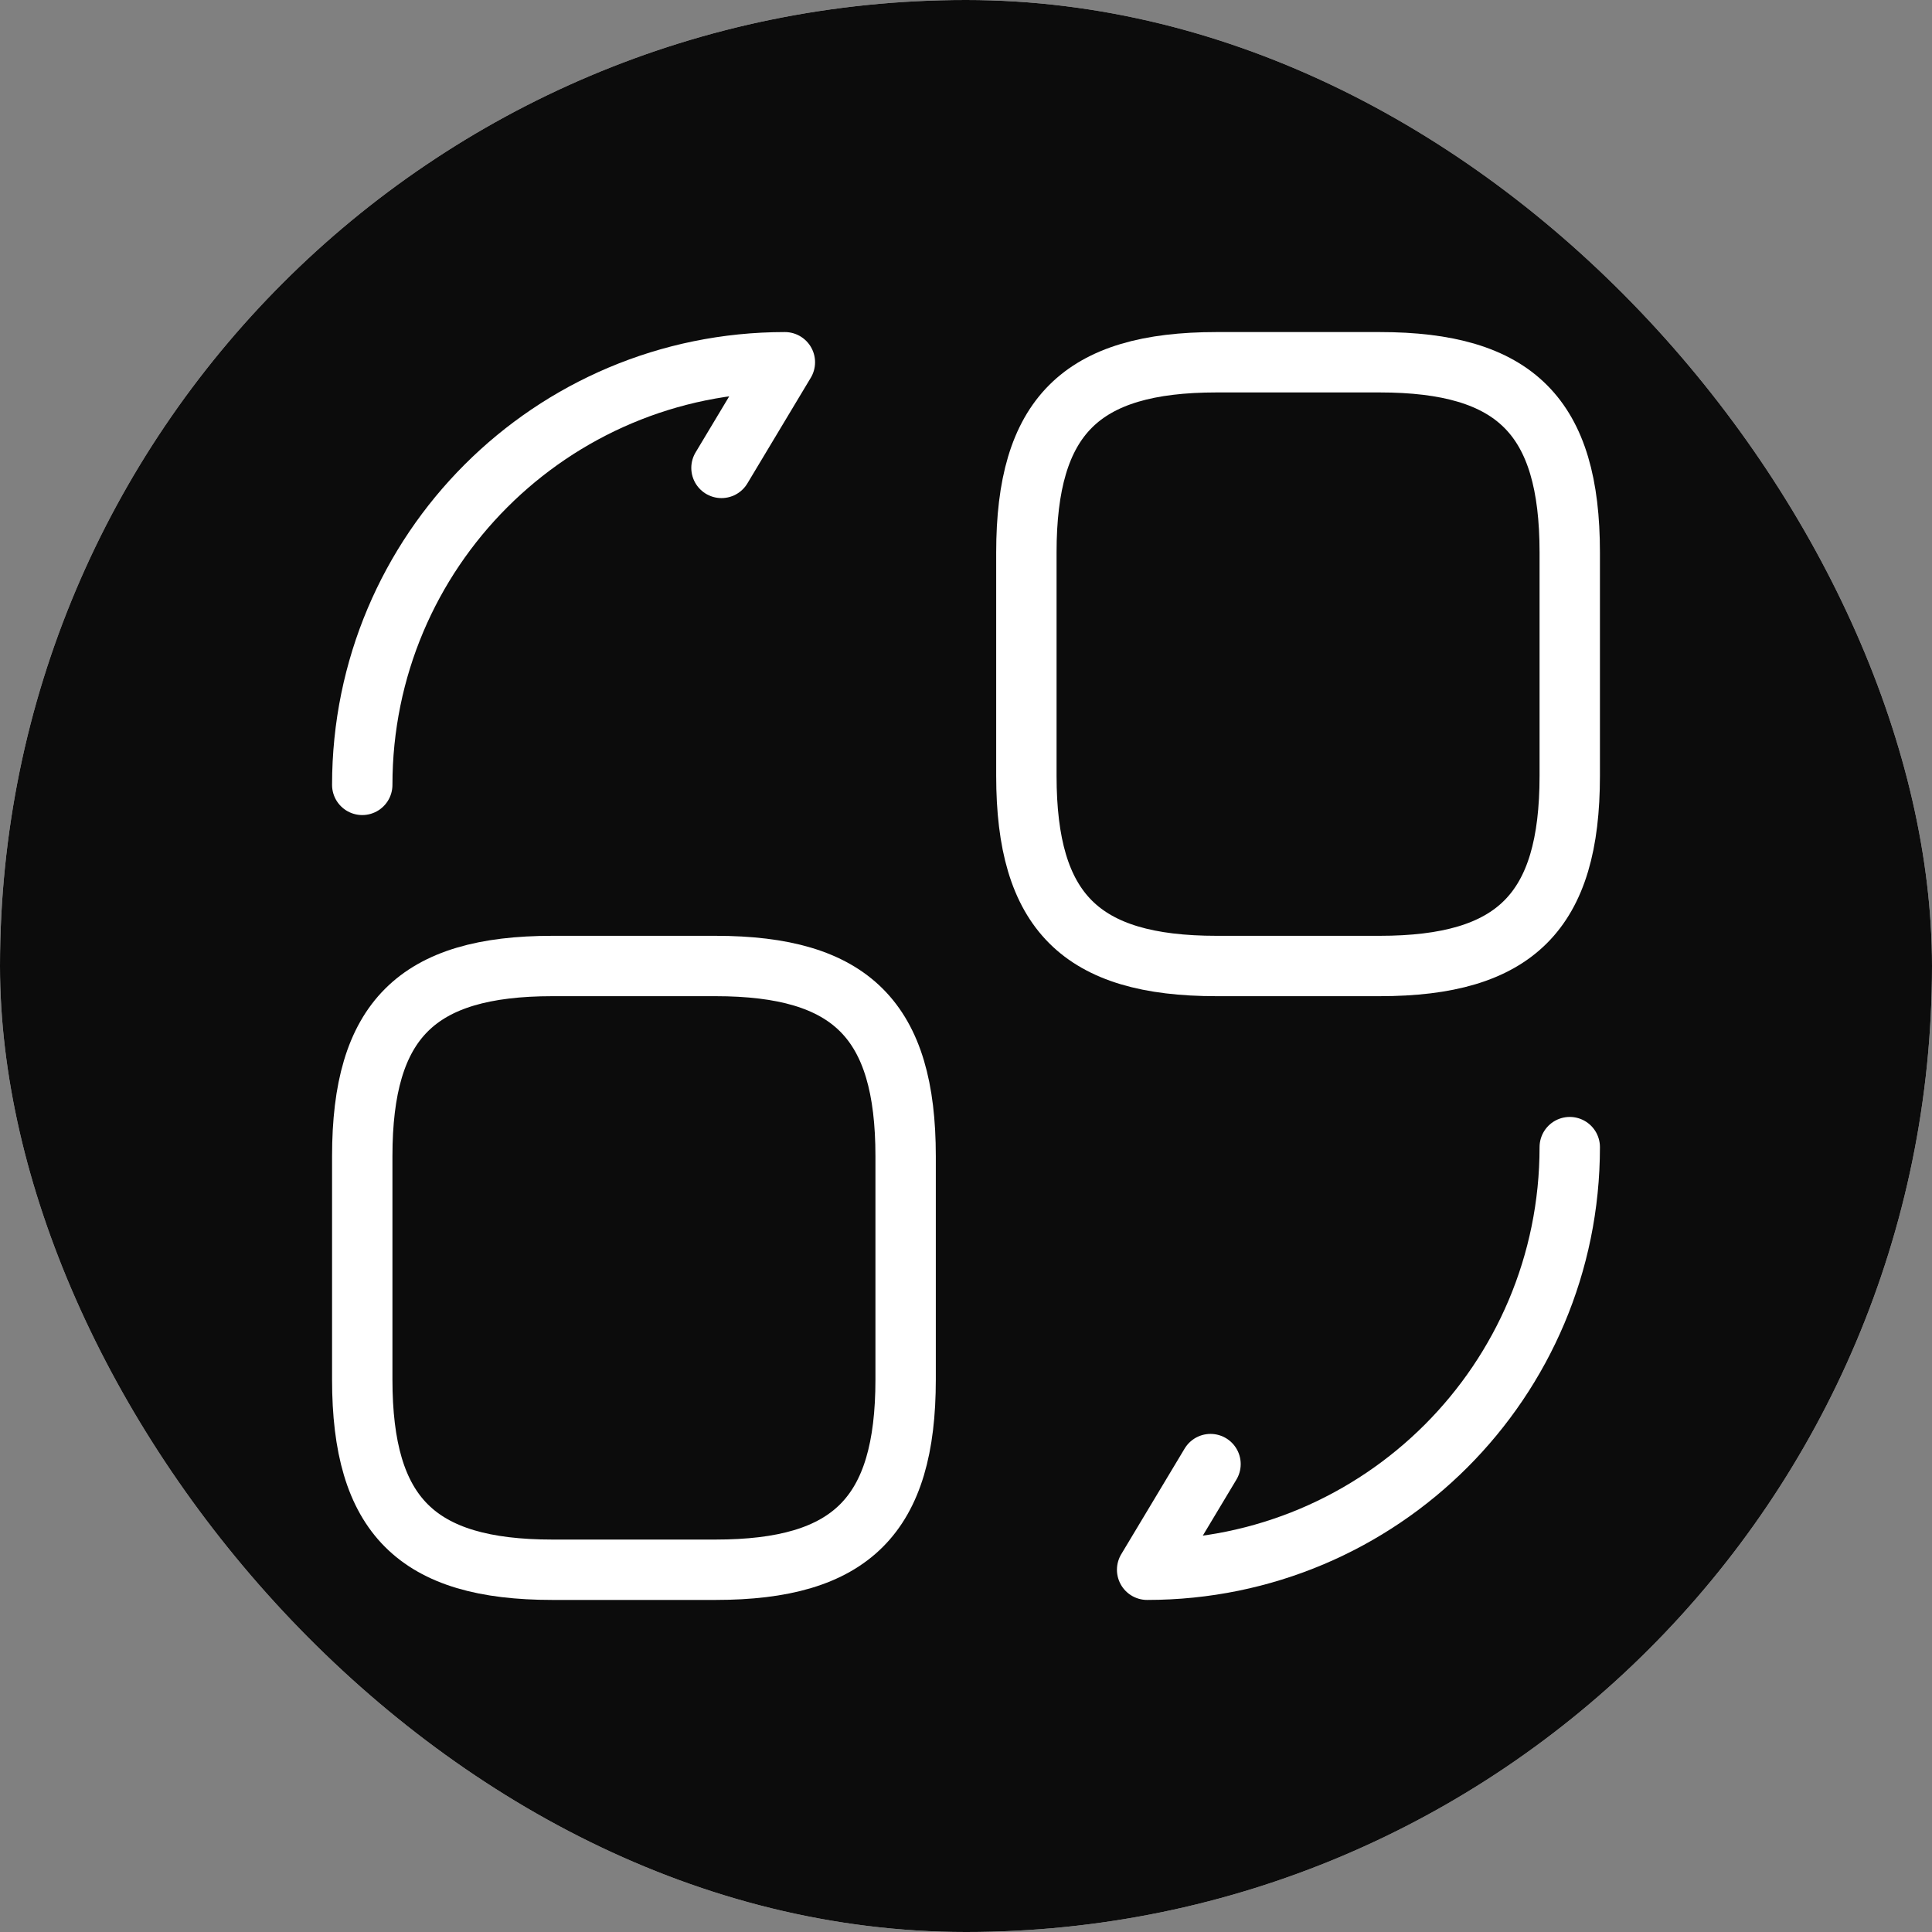 <svg width="32" height="32" viewBox="0 0 32 32" fill="none" xmlns="http://www.w3.org/2000/svg">
<rect x="0" y="0" width="32" height="32" fill="#808080" stroke="none"/>
<g clip-path="url(#clip0_1884_31147)">
<rect width="32" height="32" rx="16" fill="white"/>
<path opacity="0.95" d="M0 0H32V32H0V0Z" fill="url(#paint0_linear_1884_31147)"/>
<path d="M26 9.15V12.85C26 15.1 25.1 16 22.85 16H20.15C17.9 16 17 15.1 17 12.85V9.15C17 6.9 17.9 6 20.15 6H22.85C25.1 6 26 6.9 26 9.15Z" stroke="white" stroke-linecap="round" stroke-linejoin="round"/>
<path d="M15 19.15V22.85C15 25.1 14.1 26 11.85 26H9.15C6.9 26 6 25.1 6 22.85V19.15C6 16.9 6.9 16 9.15 16H11.85C14.1 16 15 16.9 15 19.15Z" stroke="white" stroke-linecap="round" stroke-linejoin="round"/>
<path d="M26 19C26 22.87 22.87 26 19 26L20.05 24.25" stroke="white" stroke-linecap="round" stroke-linejoin="round"/>
<path d="M6 13C6 9.13 9.13 6 13 6L11.95 7.75" stroke="white" stroke-linecap="round" stroke-linejoin="round"/>
</g>
<defs>
<linearGradient id="paint0_linear_1884_31147" x1="4.483" y1="14.815" x2="25.227" y2="14.815" gradientUnits="userSpaceOnUse">
<stop/>
<stop offset="1"/>
</linearGradient>
<clipPath id="clip0_1884_31147">
<rect width="32" height="32" rx="16" fill="white"/>
</clipPath>
</defs>
</svg>
